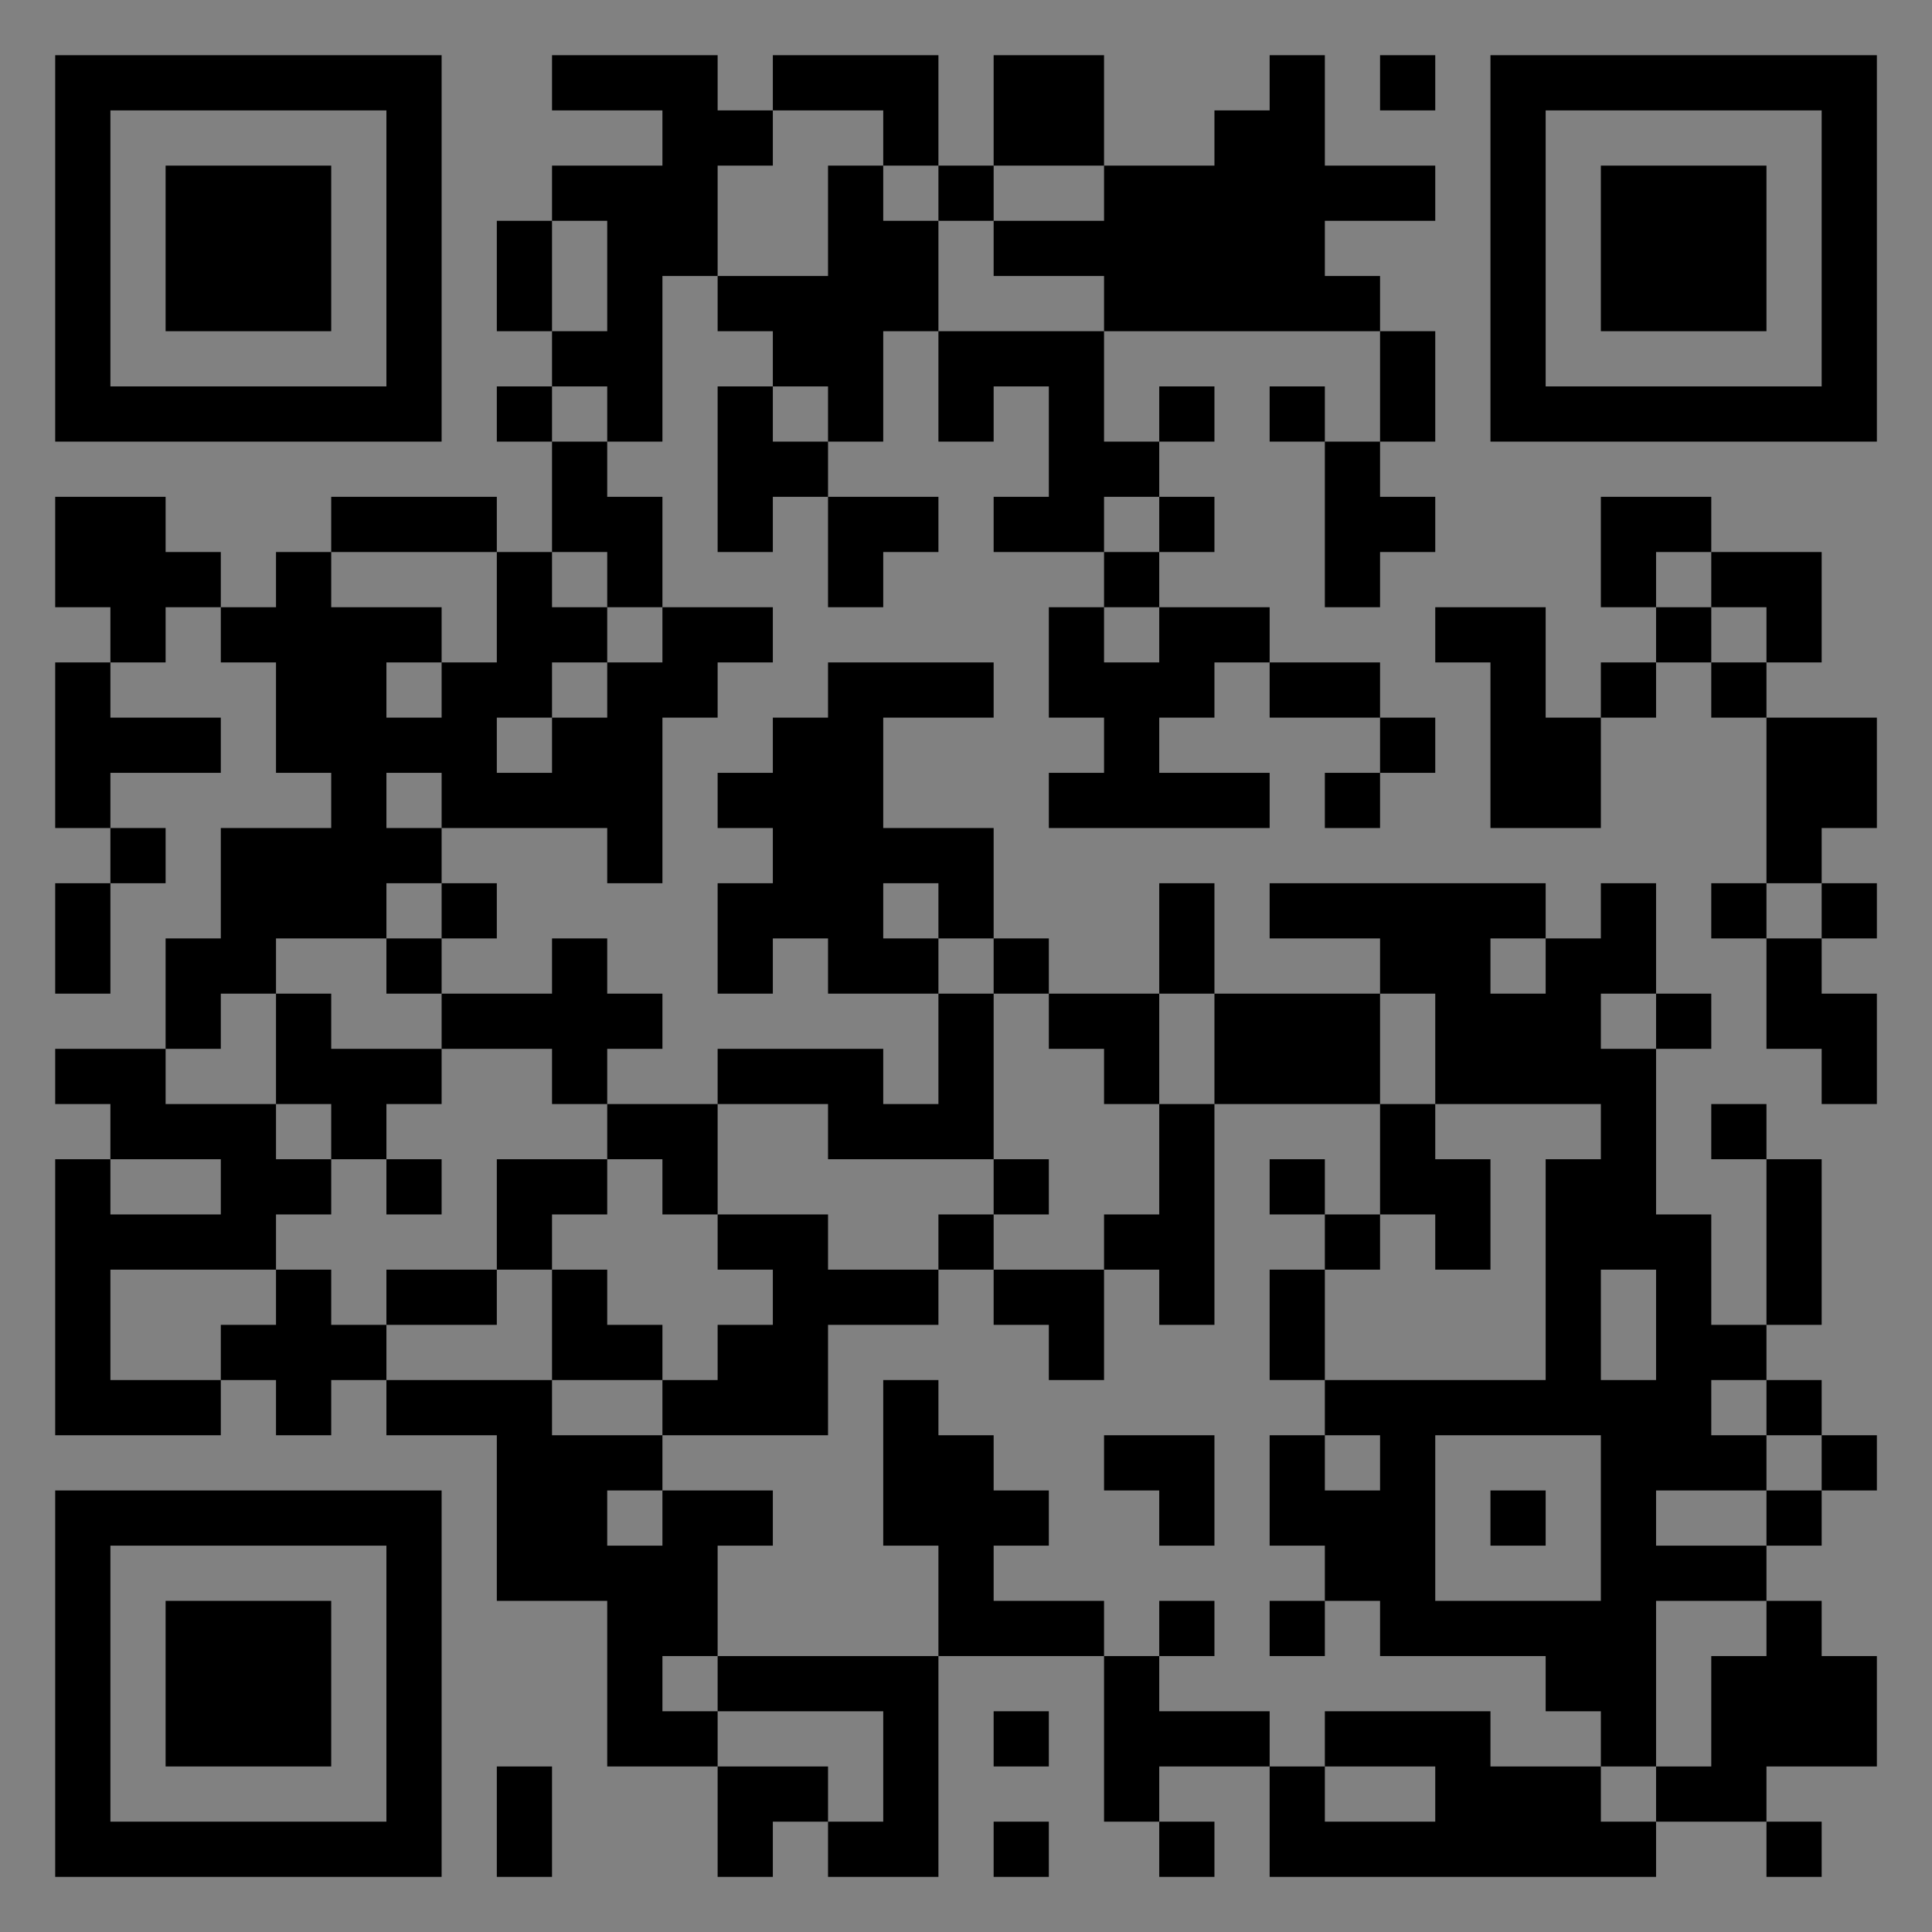 <?xml version="1.0" encoding="UTF-8"?>
<svg xmlns="http://www.w3.org/2000/svg" version="1.1" width="400" height="400" viewBox="0 0 400 400"><rect x="0" y="0" width="400" height="400" fill="#808080" stroke="none"/><rect x="0" y="0" width="400" height="400" fill="#ffffff" fill-opacity="0.01"/><g transform="scale(11.429)"><g transform="translate(1.000,1.000)"><path fill-rule="evenodd" d="M9 0L9 1L11 1L11 2L9 2L9 3L8 3L8 5L9 5L9 6L8 6L8 7L9 7L9 9L8 9L8 8L5 8L5 9L4 9L4 10L3 10L3 9L2 9L2 8L0 8L0 10L1 10L1 11L0 11L0 14L1 14L1 15L0 15L0 17L1 17L1 15L2 15L2 14L1 14L1 13L3 13L3 12L1 12L1 11L2 11L2 10L3 10L3 11L4 11L4 13L5 13L5 14L3 14L3 16L2 16L2 18L0 18L0 19L1 19L1 20L0 20L0 25L3 25L3 24L4 24L4 25L5 25L5 24L6 24L6 25L8 25L8 28L10 28L10 31L12 31L12 33L13 33L13 32L14 32L14 33L16 33L16 29L19 29L19 32L20 32L20 33L21 33L21 32L20 32L20 31L22 31L22 33L29 33L29 32L31 32L31 33L32 33L32 32L31 32L31 31L33 31L33 29L32 29L32 28L31 28L31 27L32 27L32 26L33 26L33 25L32 25L32 24L31 24L31 23L32 23L32 20L31 20L31 19L30 19L30 20L31 20L31 23L30 23L30 21L29 21L29 18L30 18L30 17L29 17L29 15L28 15L28 16L27 16L27 15L22 15L22 16L24 16L24 17L21 17L21 15L20 15L20 17L18 17L18 16L17 16L17 14L15 14L15 12L17 12L17 11L14 11L14 12L13 12L13 13L12 13L12 14L13 14L13 15L12 15L12 17L13 17L13 16L14 16L14 17L16 17L16 19L15 19L15 18L12 18L12 19L10 19L10 18L11 18L11 17L10 17L10 16L9 16L9 17L7 17L7 16L8 16L8 15L7 15L7 14L10 14L10 15L11 15L11 12L12 12L12 11L13 11L13 10L11 10L11 8L10 8L10 7L11 7L11 4L12 4L12 5L13 5L13 6L12 6L12 9L13 9L13 8L14 8L14 10L15 10L15 9L16 9L16 8L14 8L14 7L15 7L15 5L16 5L16 7L17 7L17 6L18 6L18 8L17 8L17 9L19 9L19 10L18 10L18 12L19 12L19 13L18 13L18 14L22 14L22 13L20 13L20 12L21 12L21 11L22 11L22 12L24 12L24 13L23 13L23 14L24 14L24 13L25 13L25 12L24 12L24 11L22 11L22 10L20 10L20 9L21 9L21 8L20 8L20 7L21 7L21 6L20 6L20 7L19 7L19 5L24 5L24 7L23 7L23 6L22 6L22 7L23 7L23 10L24 10L24 9L25 9L25 8L24 8L24 7L25 7L25 5L24 5L24 4L23 4L23 3L25 3L25 2L23 2L23 0L22 0L22 1L21 1L21 2L19 2L19 0L17 0L17 2L16 2L16 0L13 0L13 1L12 1L12 0ZM24 0L24 1L25 1L25 0ZM13 1L13 2L12 2L12 4L14 4L14 2L15 2L15 3L16 3L16 5L19 5L19 4L17 4L17 3L19 3L19 2L17 2L17 3L16 3L16 2L15 2L15 1ZM9 3L9 5L10 5L10 3ZM9 6L9 7L10 7L10 6ZM13 6L13 7L14 7L14 6ZM19 8L19 9L20 9L20 8ZM28 8L28 10L29 10L29 11L28 11L28 12L27 12L27 10L25 10L25 11L26 11L26 14L28 14L28 12L29 12L29 11L30 11L30 12L31 12L31 15L30 15L30 16L31 16L31 18L32 18L32 19L33 19L33 17L32 17L32 16L33 16L33 15L32 15L32 14L33 14L33 12L31 12L31 11L32 11L32 9L30 9L30 8ZM5 9L5 10L7 10L7 11L6 11L6 12L7 12L7 11L8 11L8 9ZM9 9L9 10L10 10L10 11L9 11L9 12L8 12L8 13L9 13L9 12L10 12L10 11L11 11L11 10L10 10L10 9ZM29 9L29 10L30 10L30 11L31 11L31 10L30 10L30 9ZM19 10L19 11L20 11L20 10ZM6 13L6 14L7 14L7 13ZM6 15L6 16L4 16L4 17L3 17L3 18L2 18L2 19L4 19L4 20L5 20L5 21L4 21L4 22L1 22L1 24L3 24L3 23L4 23L4 22L5 22L5 23L6 23L6 24L9 24L9 25L11 25L11 26L10 26L10 27L11 27L11 26L13 26L13 27L12 27L12 29L11 29L11 30L12 30L12 31L14 31L14 32L15 32L15 30L12 30L12 29L16 29L16 27L15 27L15 24L16 24L16 25L17 25L17 26L18 26L18 27L17 27L17 28L19 28L19 29L20 29L20 30L22 30L22 31L23 31L23 32L25 32L25 31L23 31L23 30L26 30L26 31L28 31L28 32L29 32L29 31L30 31L30 29L31 29L31 28L29 28L29 31L28 31L28 30L27 30L27 29L24 29L24 28L23 28L23 27L22 27L22 25L23 25L23 26L24 26L24 25L23 25L23 24L27 24L27 20L28 20L28 19L25 19L25 17L24 17L24 19L21 19L21 17L20 17L20 19L19 19L19 18L18 18L18 17L17 17L17 16L16 16L16 15L15 15L15 16L16 16L16 17L17 17L17 20L14 20L14 19L12 19L12 21L11 21L11 20L10 20L10 19L9 19L9 18L7 18L7 17L6 17L6 16L7 16L7 15ZM31 15L31 16L32 16L32 15ZM26 16L26 17L27 17L27 16ZM4 17L4 19L5 19L5 20L6 20L6 21L7 21L7 20L6 20L6 19L7 19L7 18L5 18L5 17ZM28 17L28 18L29 18L29 17ZM20 19L20 21L19 21L19 22L17 22L17 21L18 21L18 20L17 20L17 21L16 21L16 22L14 22L14 21L12 21L12 22L13 22L13 23L12 23L12 24L11 24L11 23L10 23L10 22L9 22L9 21L10 21L10 20L8 20L8 22L6 22L6 23L8 23L8 22L9 22L9 24L11 24L11 25L14 25L14 23L16 23L16 22L17 22L17 23L18 23L18 24L19 24L19 22L20 22L20 23L21 23L21 19ZM24 19L24 21L23 21L23 20L22 20L22 21L23 21L23 22L22 22L22 24L23 24L23 22L24 22L24 21L25 21L25 22L26 22L26 20L25 20L25 19ZM1 20L1 21L3 21L3 20ZM28 22L28 24L29 24L29 22ZM30 24L30 25L31 25L31 26L29 26L29 27L31 27L31 26L32 26L32 25L31 25L31 24ZM19 25L19 26L20 26L20 27L21 27L21 25ZM25 25L25 28L28 28L28 25ZM26 26L26 27L27 27L27 26ZM20 28L20 29L21 29L21 28ZM22 28L22 29L23 29L23 28ZM17 30L17 31L18 31L18 30ZM8 31L8 33L9 33L9 31ZM17 32L17 33L18 33L18 32ZM0 0L0 7L7 7L7 0ZM1 1L1 6L6 6L6 1ZM2 2L2 5L5 5L5 2ZM33 0L26 0L26 7L33 7ZM32 1L27 1L27 6L32 6ZM31 2L28 2L28 5L31 5ZM0 33L7 33L7 26L0 26ZM1 32L6 32L6 27L1 27ZM2 31L5 31L5 28L2 28Z" fill="#000000"/></g></g></svg>
